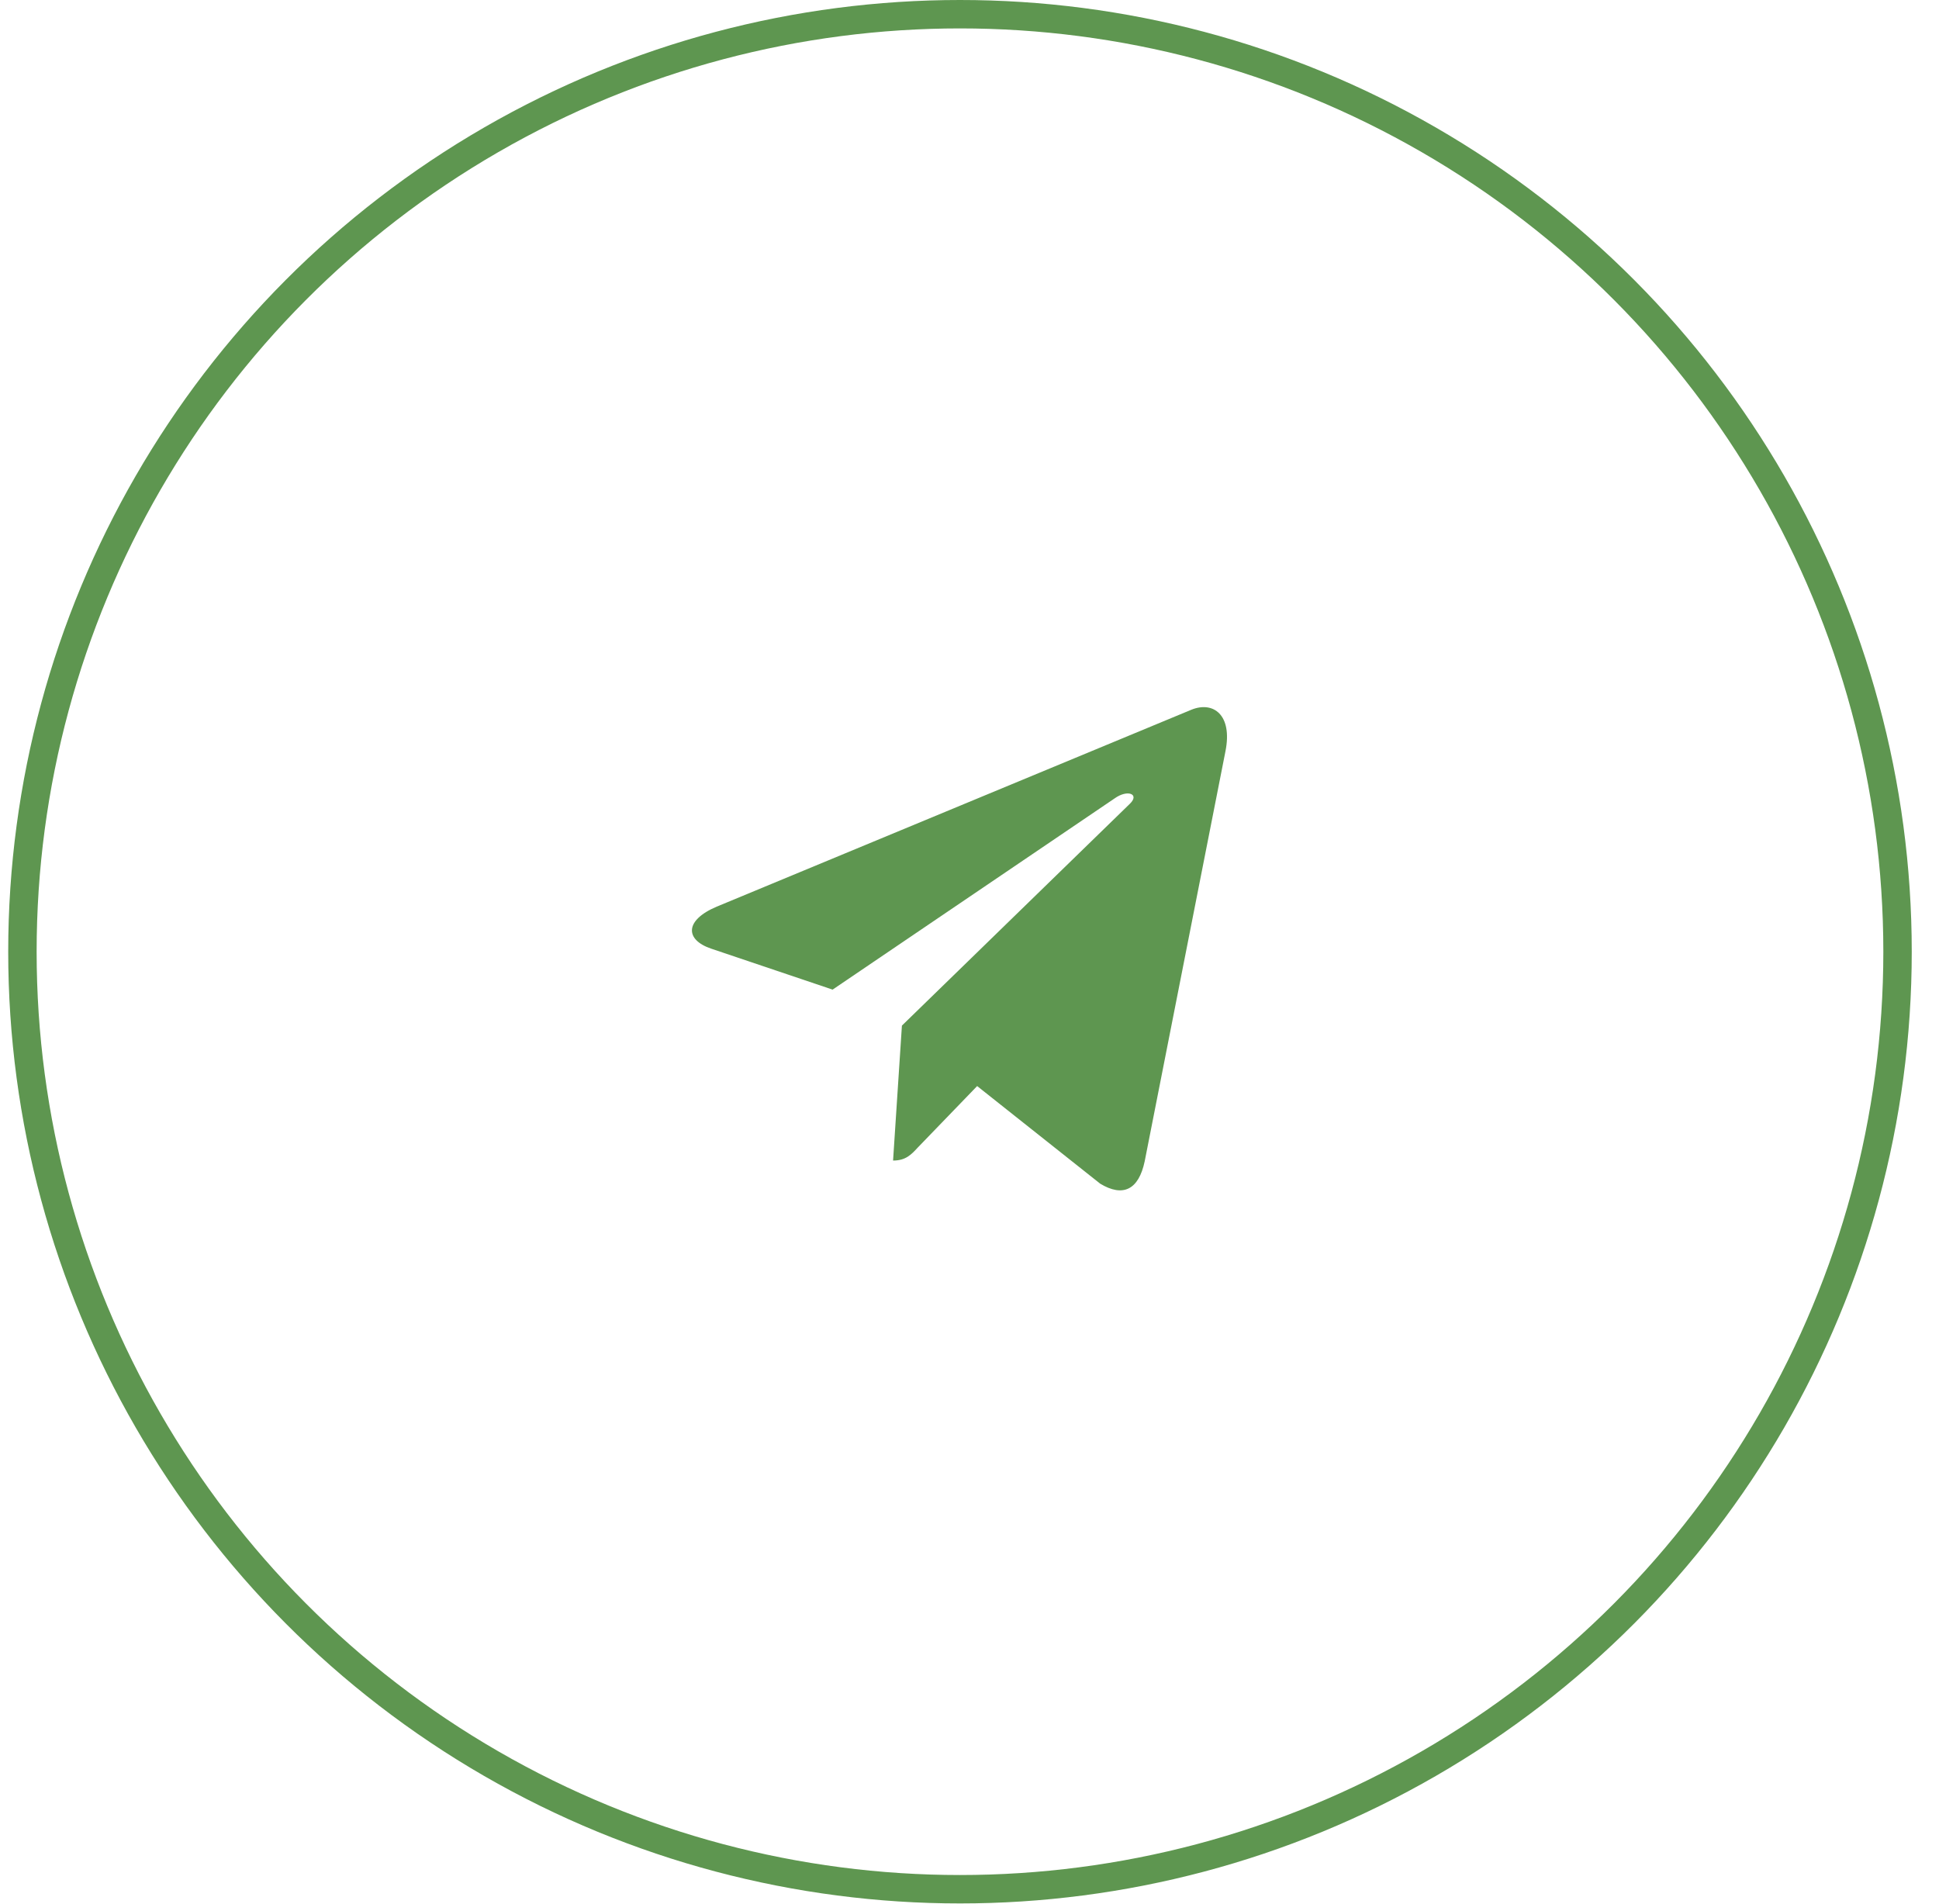 <?xml version="1.0" encoding="UTF-8"?> <svg xmlns="http://www.w3.org/2000/svg" width="55" height="54" viewBox="0 0 55 54" fill="none"><circle cx="27.23" cy="26.997" r="26.594" stroke="#5E9650" stroke-width="0.806"></circle><g clip-path="url(#clip0_247_276)"><path d="M34.761 21.307L32.47 32.939C32.298 33.76 31.847 33.964 31.207 33.577L27.717 30.808L26.033 32.552C25.847 32.753 25.691 32.921 25.332 32.921L25.583 29.093L32.05 22.799C32.331 22.529 31.989 22.38 31.613 22.65L23.617 28.072L20.175 26.911C19.427 26.66 19.413 26.105 20.331 25.718L33.795 20.132C34.419 19.88 34.964 20.282 34.761 21.307V21.307Z" fill="#5E9650"></path></g><defs><clipPath id="clip0_247_276"><rect width="15.178" height="18.681" fill="white" transform="translate(19.627 17.708)"></rect></clipPath></defs></svg> 